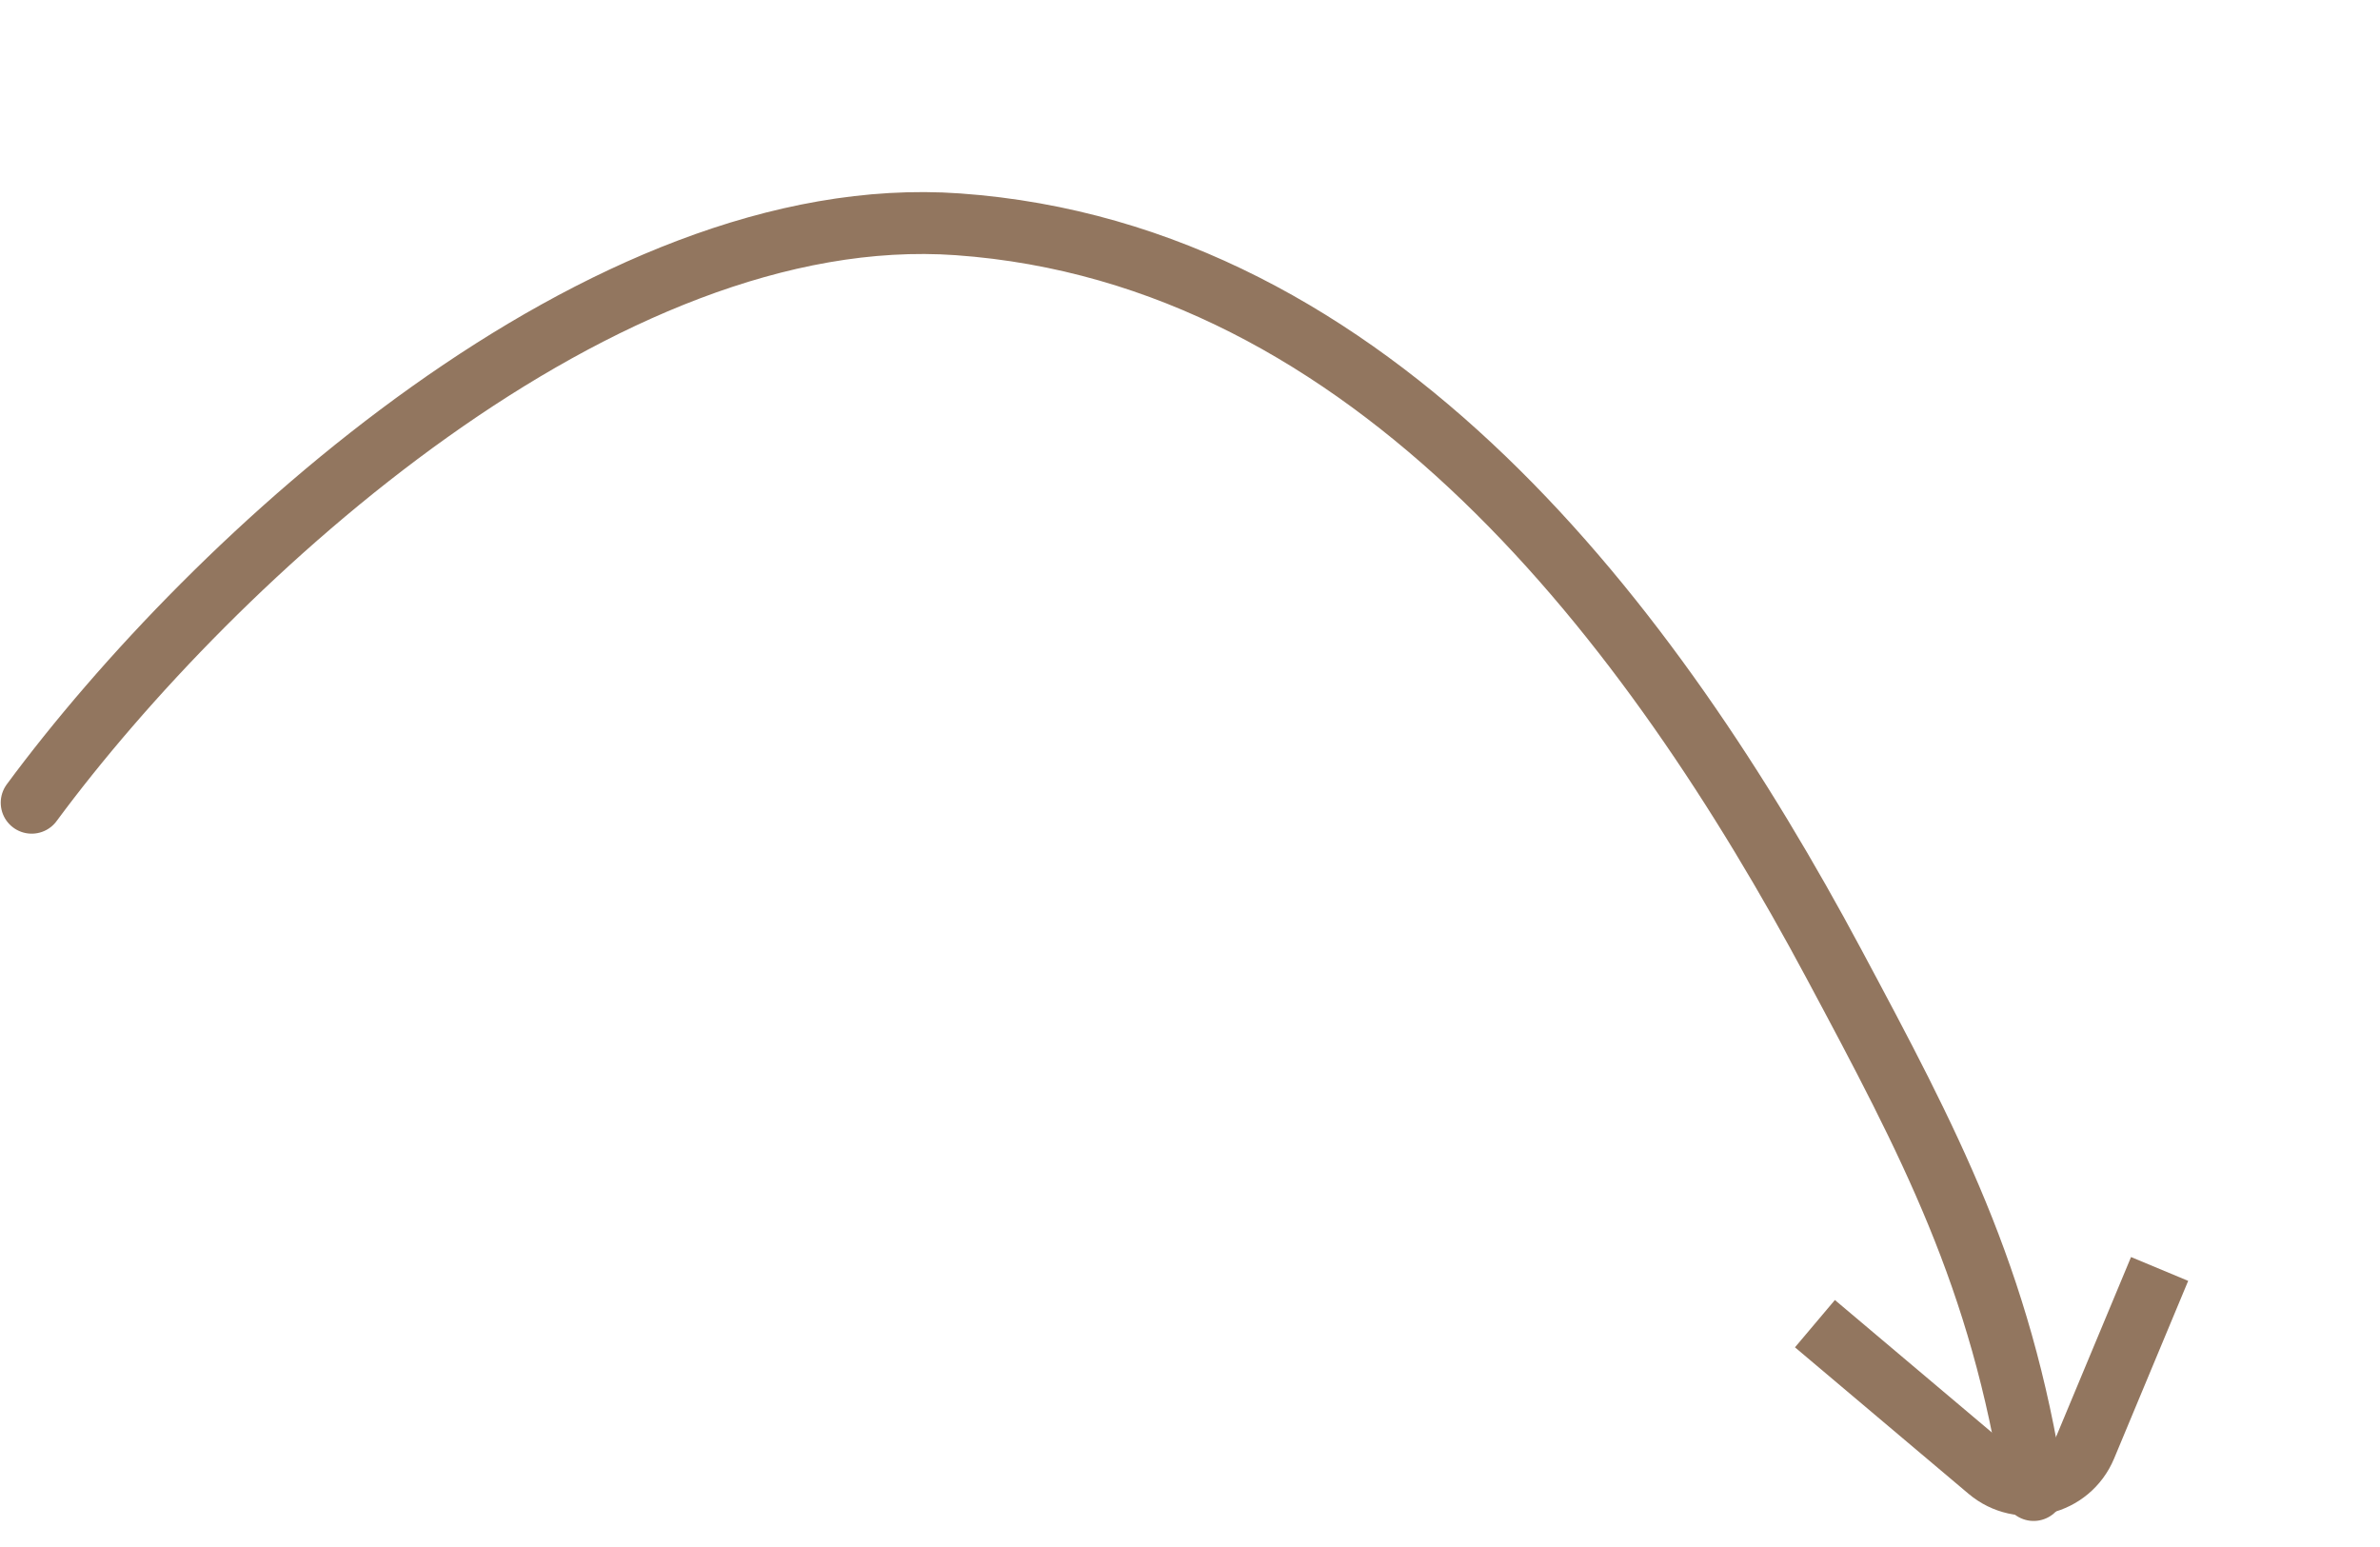 <?xml version="1.0" encoding="UTF-8"?> <svg xmlns="http://www.w3.org/2000/svg" width="80" height="52" viewBox="0 0 80 52" fill="none"><path d="M1.065 26.982C7.174 18.716 20.263 6.689 32.202 7.54C46.18 8.536 55.566 21.041 61.635 32.382C64.848 38.386 67.255 42.92 68.357 50.084" stroke="#92765F" stroke-width="2.081" stroke-linecap="round"></path><path d="M61.006 44.493L66.839 49.415C67.914 50.322 69.561 49.924 70.102 48.626L72.592 42.654" stroke="#92765F" stroke-width="2.081"></path></svg> 